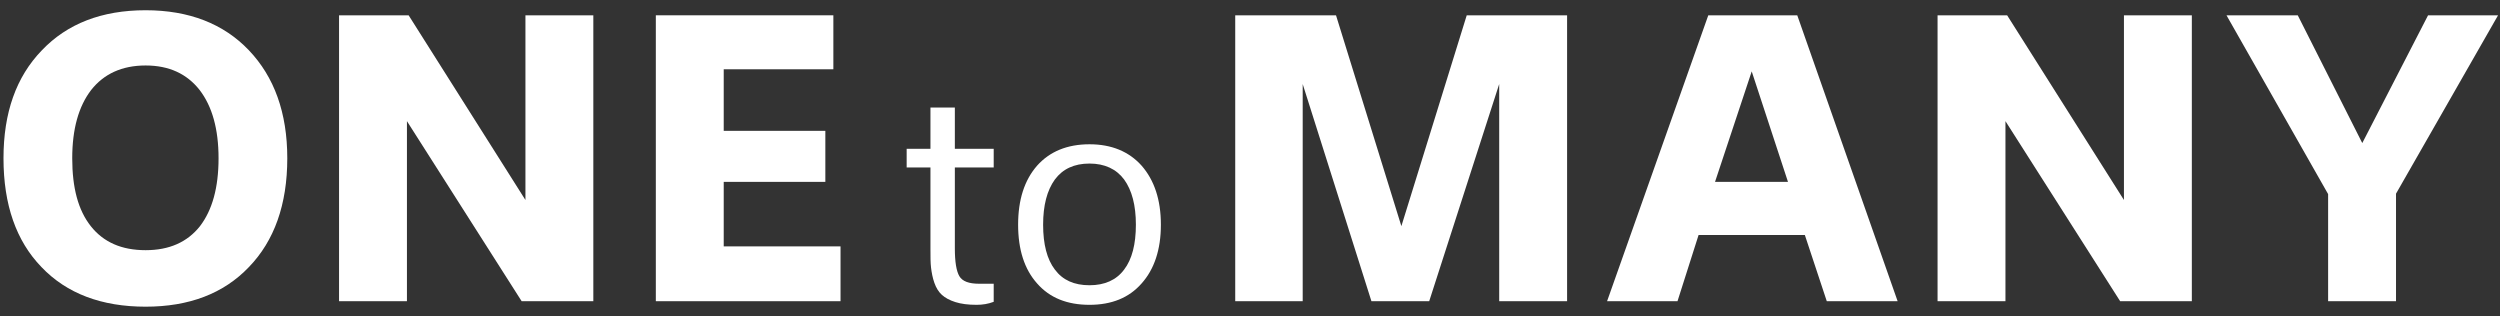 <svg width="166" height="21" viewBox="0 0 166 21" fill="none" xmlns="http://www.w3.org/2000/svg">
<rect x="0" y="0" width="166" height="21" fill="#333333" stroke="none"/>
<path d="M9.668 20.364C6.756 20.364 4.432 19.496 2.752 17.732C1.072 15.996 0.232 13.588 0.232 10.508C0.232 7.484 1.072 5.104 2.78 3.34C4.46 1.576 6.756 0.68 9.668 0.68C12.552 0.68 14.848 1.576 16.528 3.34C18.208 5.104 19.076 7.484 19.076 10.508C19.076 13.588 18.208 15.996 16.528 17.732C14.848 19.496 12.552 20.364 9.668 20.364ZM9.668 16.612C11.236 16.612 12.44 16.08 13.28 15.016C14.092 13.952 14.512 12.468 14.512 10.508C14.512 8.576 14.092 7.064 13.252 5.972C12.412 4.908 11.236 4.348 9.668 4.348C8.1 4.348 6.896 4.908 6.056 5.972C5.216 7.064 4.796 8.576 4.796 10.508C4.796 12.468 5.188 13.952 6.028 15.016C6.868 16.08 8.072 16.612 9.668 16.612Z" fill="white"/>
<path d="M39.397 20H34.637L27.021 8.044V20H22.513V1.016H27.133L34.889 13.28V1.016H39.397V20Z" fill="white"/>
<path d="M55.811 20H43.547V1.016H55.335V4.6H48.055V8.688H54.803V12.076H48.055V16.36H55.811V20Z" fill="white"/>
<path d="M65.982 18.84V20.04C65.622 20.18 65.242 20.24 64.842 20.24C64.282 20.24 63.822 20.18 63.442 20.06C63.062 19.94 62.762 19.78 62.542 19.58C62.322 19.38 62.162 19.12 62.042 18.78C61.922 18.44 61.862 18.1 61.822 17.78C61.782 17.46 61.782 17.04 61.782 16.54V11.12H60.202V9.88H61.782V7.14H63.402V9.88H65.982V11.12H63.402V16.5C63.402 17.38 63.502 18 63.702 18.34C63.902 18.68 64.342 18.84 65.002 18.84H65.982Z" fill="white"/>
<path d="M72.343 20.24C70.863 20.24 69.703 19.78 68.863 18.82C68.023 17.88 67.603 16.58 67.603 14.92C67.603 13.26 68.023 11.96 68.863 11C69.703 10.06 70.863 9.58 72.343 9.58C73.803 9.58 74.963 10.06 75.803 11C76.643 11.96 77.083 13.26 77.083 14.92C77.083 16.58 76.643 17.88 75.803 18.82C74.963 19.78 73.803 20.24 72.343 20.24ZM72.343 18.94C73.343 18.94 74.123 18.6 74.643 17.9C75.163 17.22 75.423 16.22 75.423 14.92C75.423 13.64 75.163 12.64 74.643 11.92C74.123 11.22 73.343 10.86 72.343 10.86C71.323 10.86 70.563 11.22 70.043 11.92C69.523 12.64 69.263 13.64 69.263 14.92C69.263 16.22 69.523 17.22 70.043 17.9C70.563 18.6 71.323 18.94 72.343 18.94Z" fill="white"/>
<path d="M104.055 20H99.547V5.58L94.899 20H91.063L86.499 5.58V20H82.019V1.016H88.711L93.051 15.016L97.391 1.016H104.055V20Z" fill="white"/>
<path d="M126.002 20H121.298L119.842 15.604H112.786L111.386 20H106.71L113.43 1.016H119.338L126.002 20ZM118.722 12.076L116.314 4.74L113.878 12.076H118.722Z" fill="white"/>
<path d="M145.538 20H140.778L133.162 8.044V20H128.654V1.016H133.274L141.03 13.28V1.016H145.538V20Z" fill="white"/>
<path d="M159.095 20H154.587V12.888L147.839 1.016H152.571L156.855 9.5L161.223 1.016H165.871L159.095 12.86V20Z" fill="white"/>
</svg>
